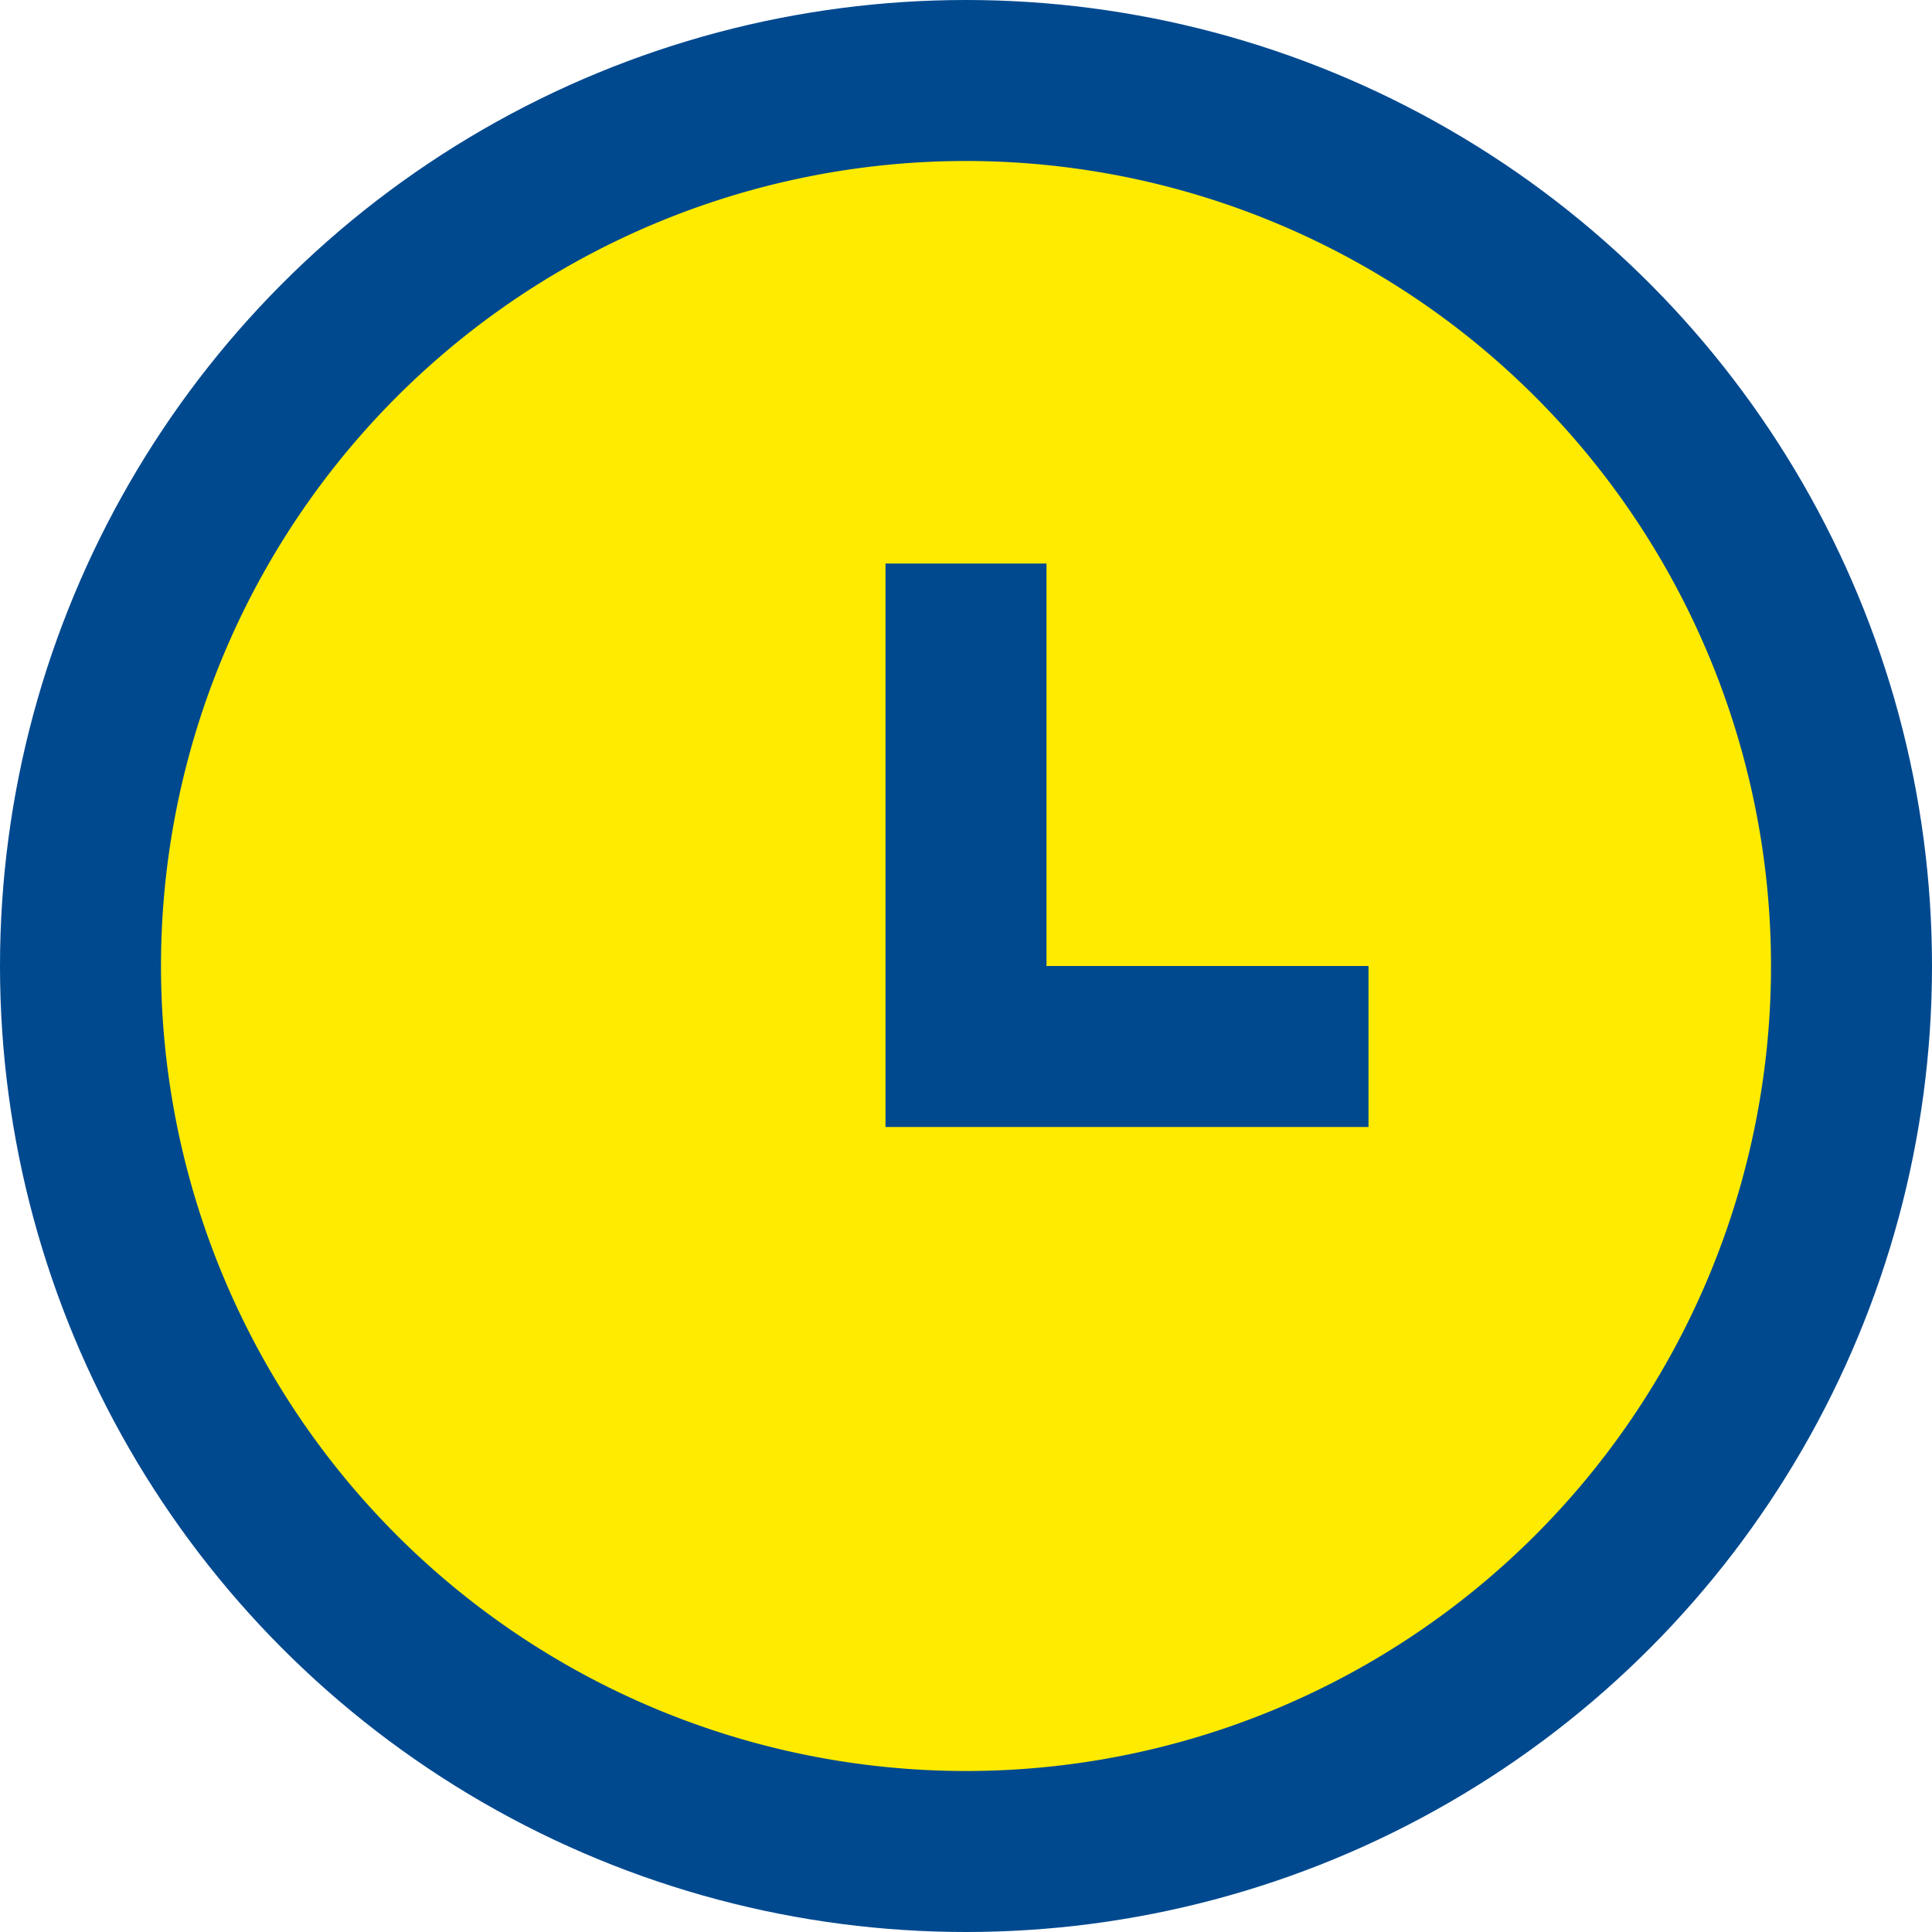 <svg xmlns="http://www.w3.org/2000/svg" width="18" height="18" viewBox="0 0 18 18"><g transform="translate(-881.5 -1702)"><circle cx="9" cy="9" r="9" transform="translate(881.5 1702)" fill="#00498f"/><path d="M890.5 1718.5a7.5 7.5 0 117.5-7.5 7.5 7.5 0 01-7.5 7.5zm.75-7.5v-3.75h-1.5v5.25h4.5v-1.5z" fill="#ffeb00"/></g></svg>